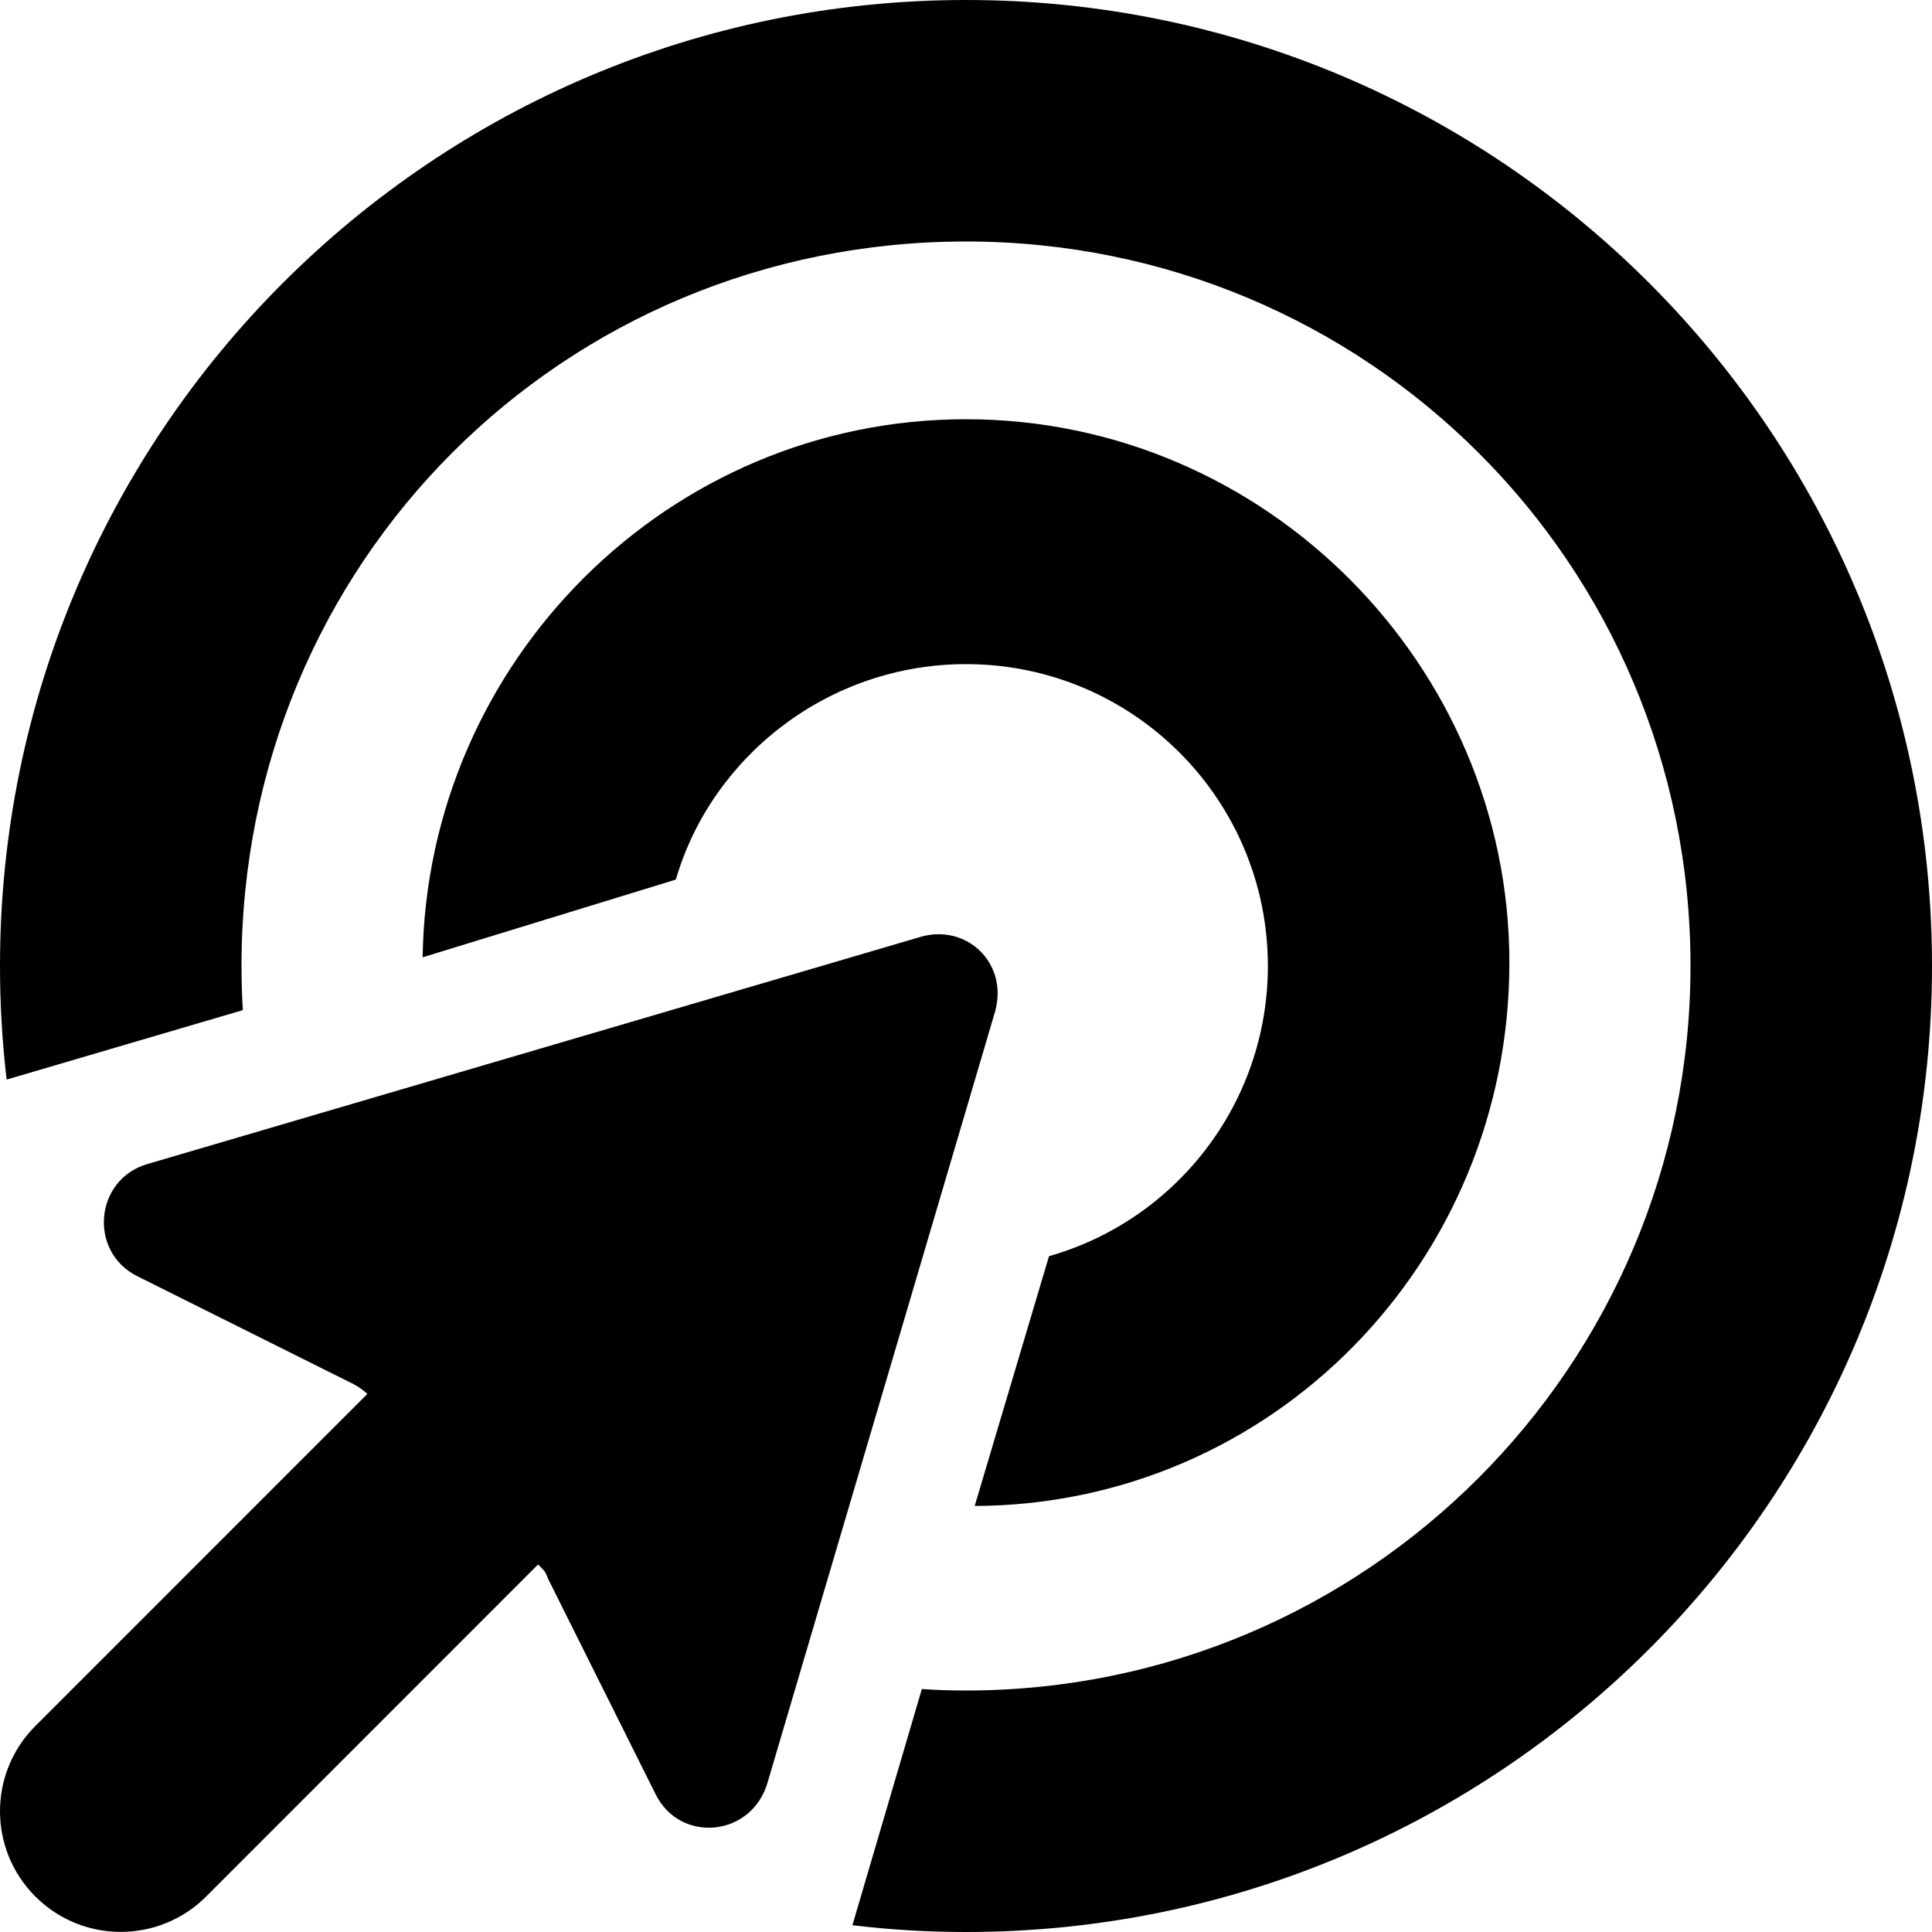 <svg xmlns="http://www.w3.org/2000/svg" viewBox="0 0 512 512"><!--! Font Awesome Pro 6.0.0 by @fontawesome - https://fontawesome.com License - https://fontawesome.com/license (Commercial License) Copyright 2022 Fonticons, Inc. --><path d="M256 448C362 448 448 362 448 256C448 149.1 362 64 256 64C149.1 64 64 149.1 64 256C64 259.9 64.12 263.8 64.35 267.7L1.754 286.1C.596 276.2 0 266.2 0 256C0 114.6 114.6 0 256 0C397.4 0 512 114.6 512 256C512 397.4 397.4 512 256 512C245.8 512 235.8 511.4 225.9 510.2L244.3 447.6C248.2 447.9 252.1 448 256 448zM278 332.9C311.5 323.4 336 292.5 336 256C336 211.8 300.2 176 256 176C219.5 176 188.6 200.5 179.1 233.1L112 253.7C113.2 175.2 177.2 111.1 256 111.1C335.5 111.1 400 176.5 400 255.1C400 334.8 336.8 398.8 258.3 399.1L278 332.9zM39.01 308.5L243.9 248.3C256 244.7 267.3 255.1 263.7 268.1L203.5 472.1C199.4 486.9 180.3 488.6 173.8 475.6L145.2 418.3C144.5 416.1 143.6 415.7 142.6 414.6L54.63 502.6C42.13 515.1 21.87 515.1 9.373 502.6C-3.124 490.1-3.124 469.9 9.373 457.4L97.36 369.4C96.26 368.4 95.02 367.5 93.68 366.8L36.37 338.2C23.38 331.7 25.07 312.6 39.01 308.5V308.5z"/></svg>